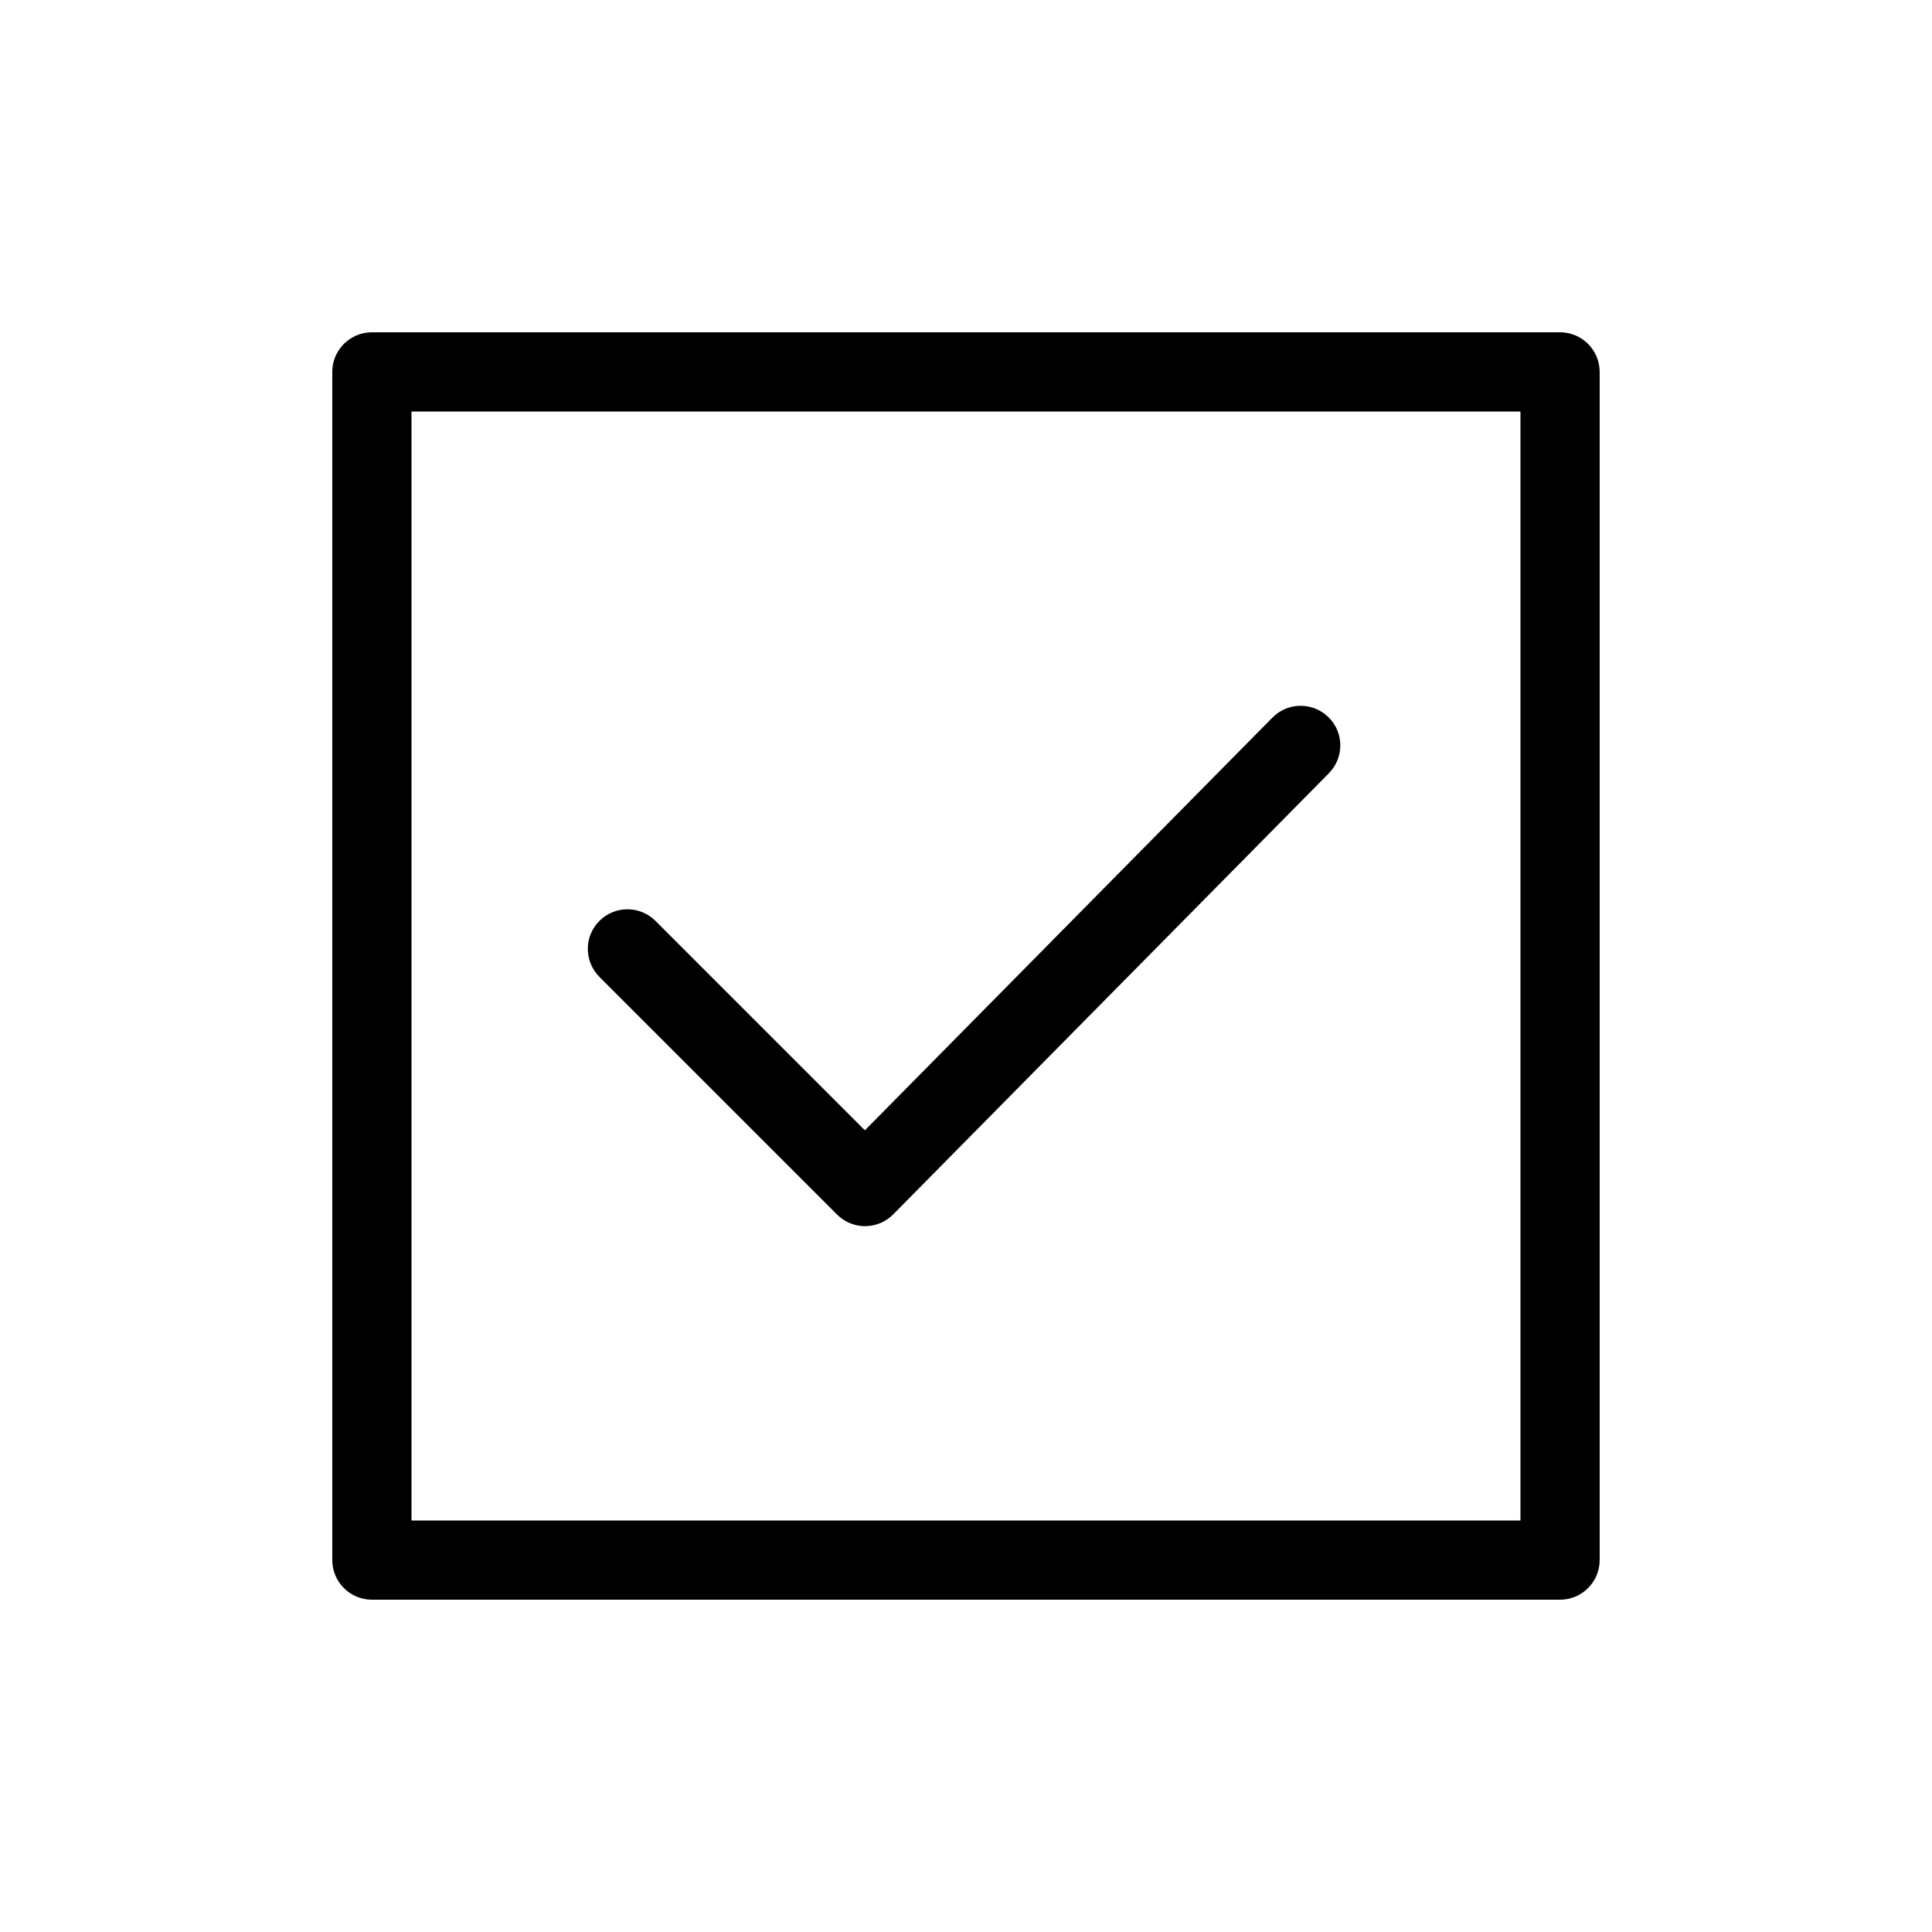 <?xml version="1.0" encoding="UTF-8"?>
<!-- Uploaded to: SVG Repo, www.svgrepo.com, Generator: SVG Repo Mixer Tools -->
<svg fill="#000000" width="800px" height="800px" version="1.1" viewBox="144 144 512 512" xmlns="http://www.w3.org/2000/svg">
 <g fill-rule="evenodd">
  <path d="m302.85 402.89 62.977 62.977c1.973 1.973 4.66 3.086 7.453 3.086 2.793-0.02 5.457-1.133 7.43-3.129l115.46-116.91c4.074-4.137 4.031-10.789-0.105-14.84-4.113-4.074-10.77-4.031-14.84 0.082l-108.02 109.39s-55.504-55.504-55.504-55.504c-4.094-4.094-10.746-4.094-14.84 0-4.113 4.094-4.113 10.746 0 14.84z"/>
  <path d="m567.93 242.56c0-5.793-4.703-10.496-10.496-10.496h-314.88c-5.793 0-10.496 4.703-10.496 10.496v314.88c0 5.793 4.703 10.496 10.496 10.496h314.88c5.793 0 10.496-4.703 10.496-10.496zm-20.992 10.496v293.89h-293.89v-293.89z"/>
 </g>
</svg>